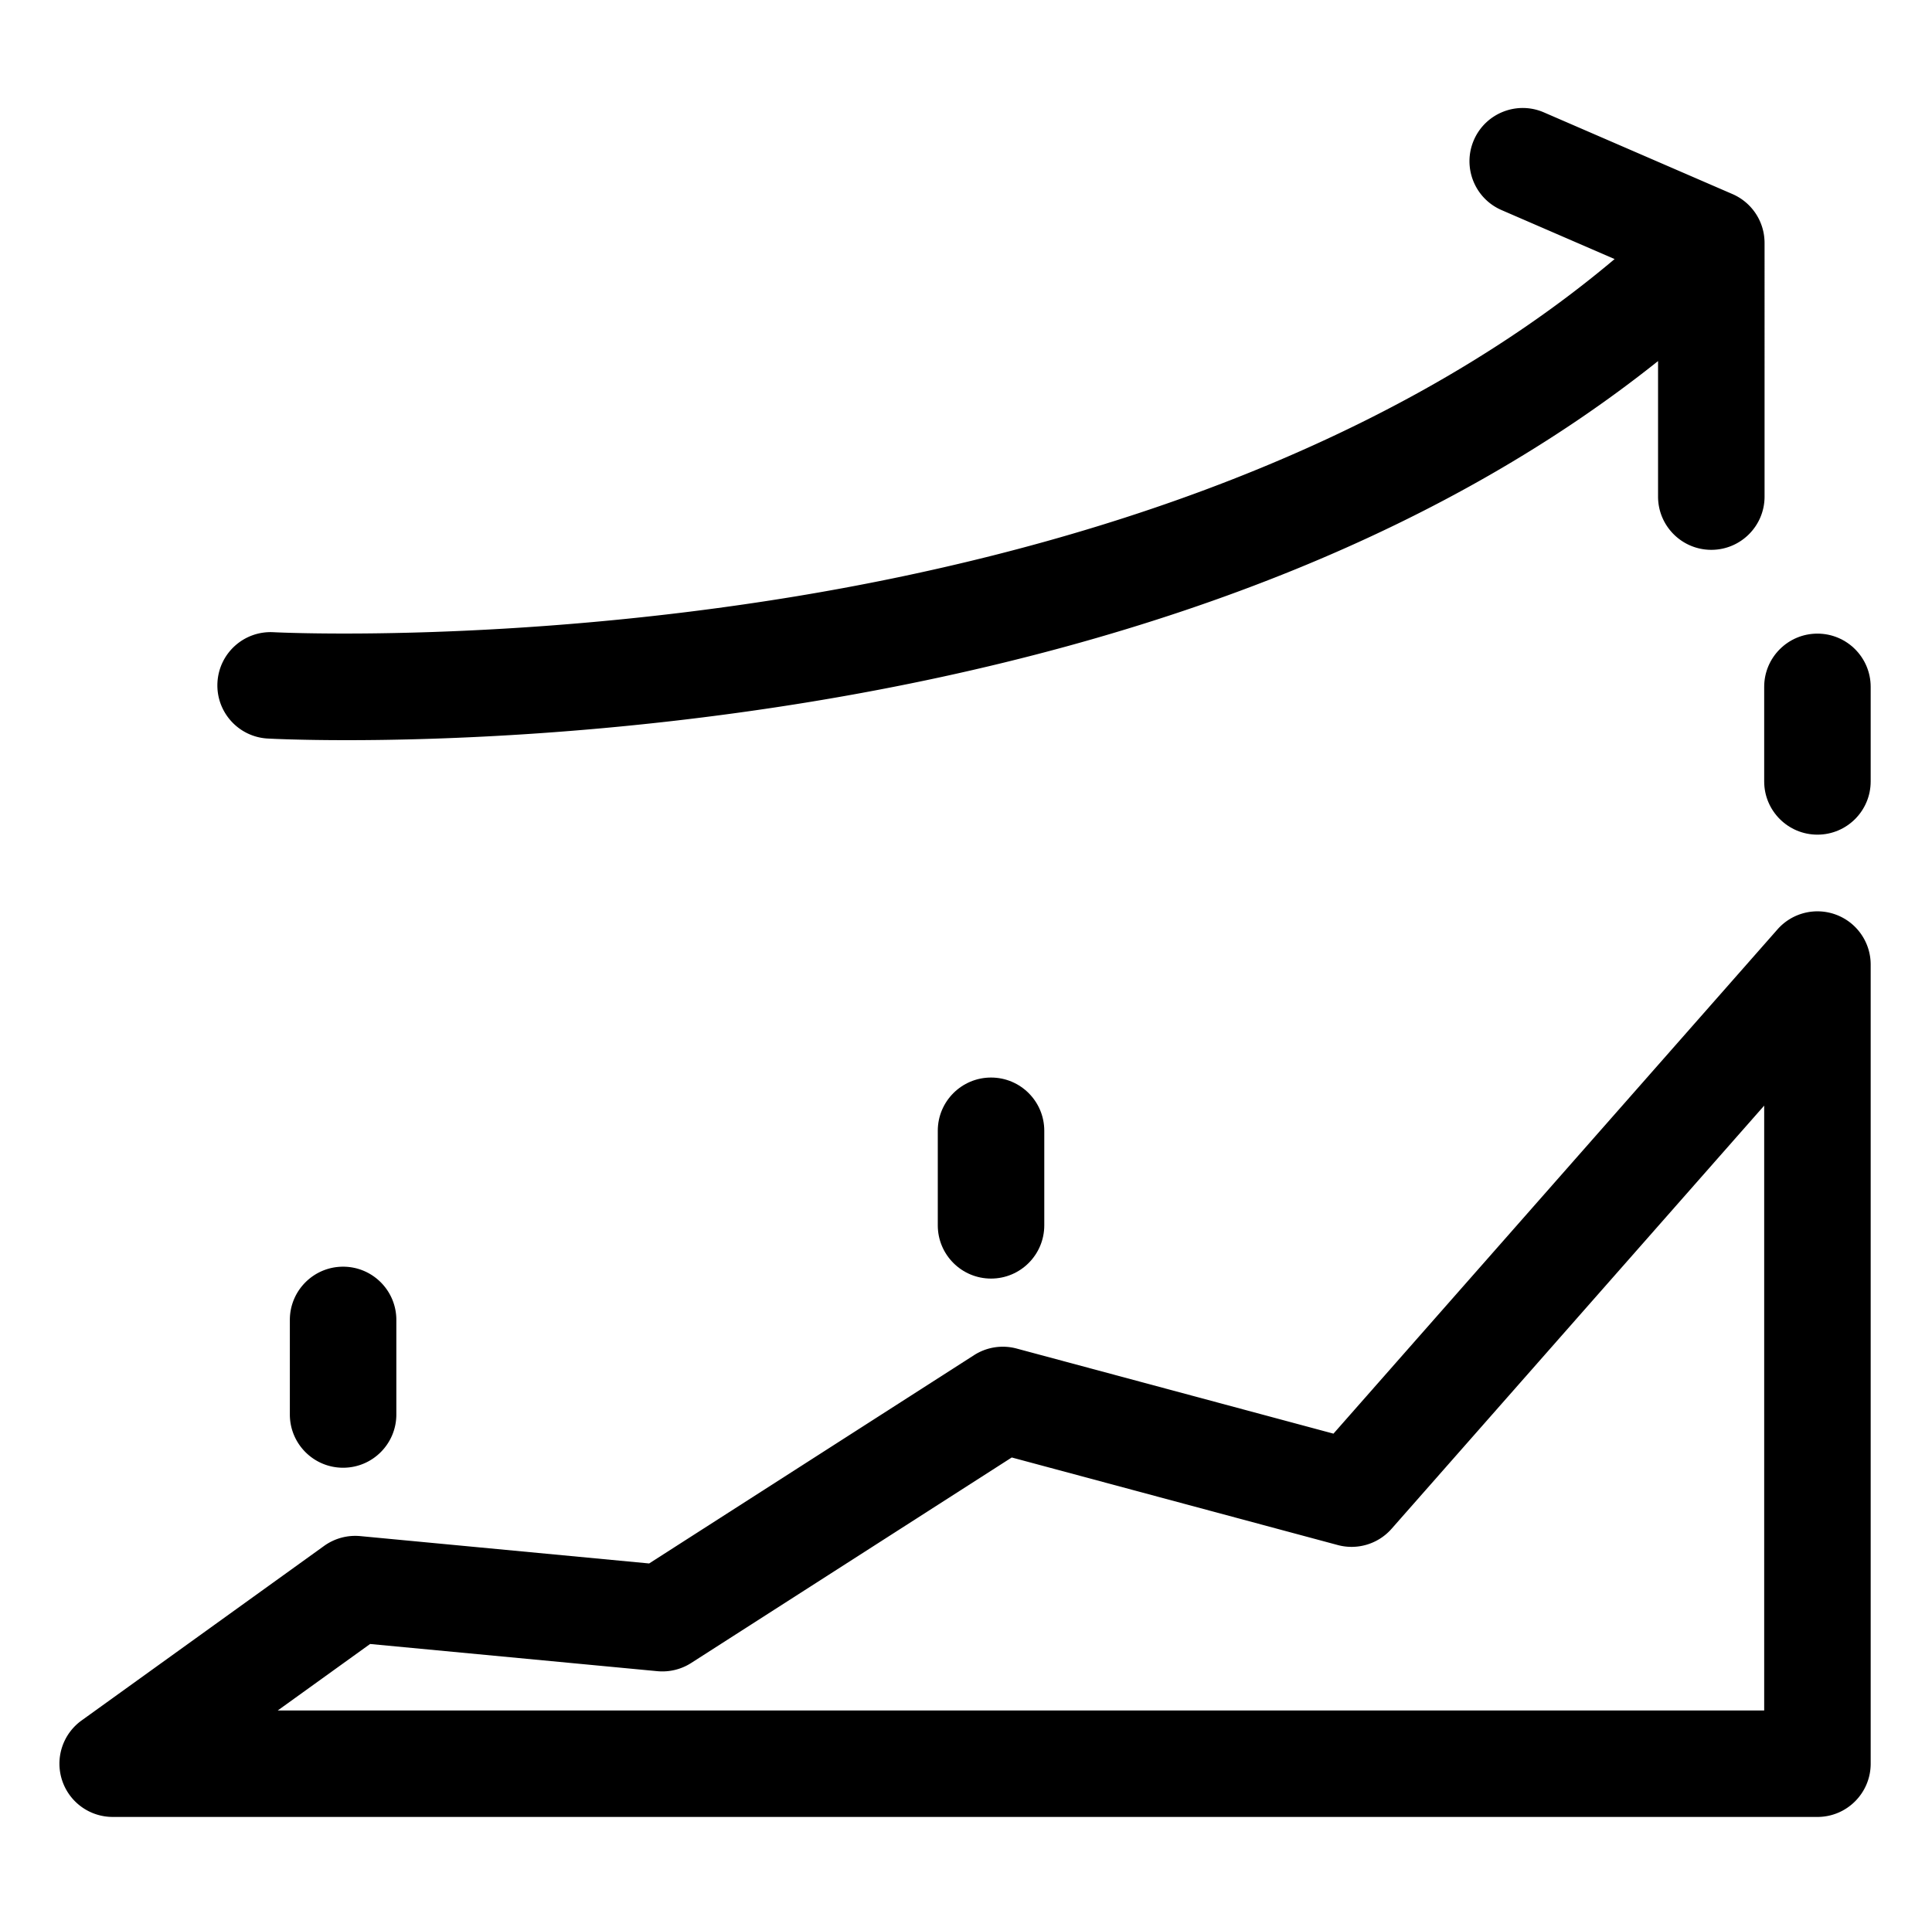 <svg xmlns="http://www.w3.org/2000/svg" viewBox="-21 -39 682.667 682"><path d="M627.832 284.305a18.804 18.804 0 00-20.766 5.172l-156.89 178.218-111.95-30.078a18.803 18.803 0 00-15.038 2.332l-114.813 73.625-102.082-9.668a18.86 18.86 0 00-12.766 3.461L7.824 569.07A18.816 18.816 0 00.91 590.117a18.814 18.814 0 0017.903 13.043h602.375c10.39 0 18.812-8.43 18.812-18.82V301.91c0-7.832-4.844-14.84-12.168-17.605zm-25.46 281.222H77.147l32.633-23.492 101.512 9.613c4.187.387 8.39-.625 11.93-2.894L336.5 476.117l115.203 30.95a18.81 18.81 0 0019-5.739l131.668-149.57zm0 0M73.613 222.02c1.164.066 11.196.578 28.008.578 33.469-.004 93.774-2.028 164.313-13.637 62.445-10.281 119.898-26.004 170.75-46.727 48.96-19.953 91.894-44.648 128.187-73.625v47.903c0 10.39 8.426 18.816 18.816 18.816s18.817-8.426 18.817-18.816V46.875c0-.023-.004-.05-.004-.074 0-.309-.004-.586-.023-.828-.04-.856-.133-1.711-.293-2.57a18.83 18.83 0 00-11.016-13.81L524.535.724c-9.535-4.133-20.613.25-24.746 9.78-4.129 9.536.25 20.614 9.785 24.747l39.942 17.309c-86.34 72.77-203.055 104.93-288.887 119.14-102.078 16.89-184.184 12.793-184.992 12.742-10.418-.558-19.239 7.403-19.801 17.782-.559 10.375 7.402 19.242 17.777 19.797zm0 0M81.418 427.504v33.418c0 10.394 8.426 18.82 18.816 18.82s18.813-8.426 18.813-18.82v-33.418c0-10.39-8.422-18.816-18.813-18.816s-18.816 8.425-18.816 18.816zm0 0"></path><path d="M310.363 360.648v33.422c0 10.39 8.426 18.817 18.817 18.817 10.39 0 18.812-8.426 18.812-18.817v-33.422c0-10.39-8.422-18.812-18.812-18.812s-18.817 8.422-18.817 18.812zm0 0M621.188 184.941c-10.391 0-18.817 8.422-18.817 18.813v33.422c0 10.39 8.426 18.816 18.816 18.816S640 247.566 640 237.176v-33.422c0-10.39-8.422-18.813-18.813-18.813zm0 0"></path></svg> 